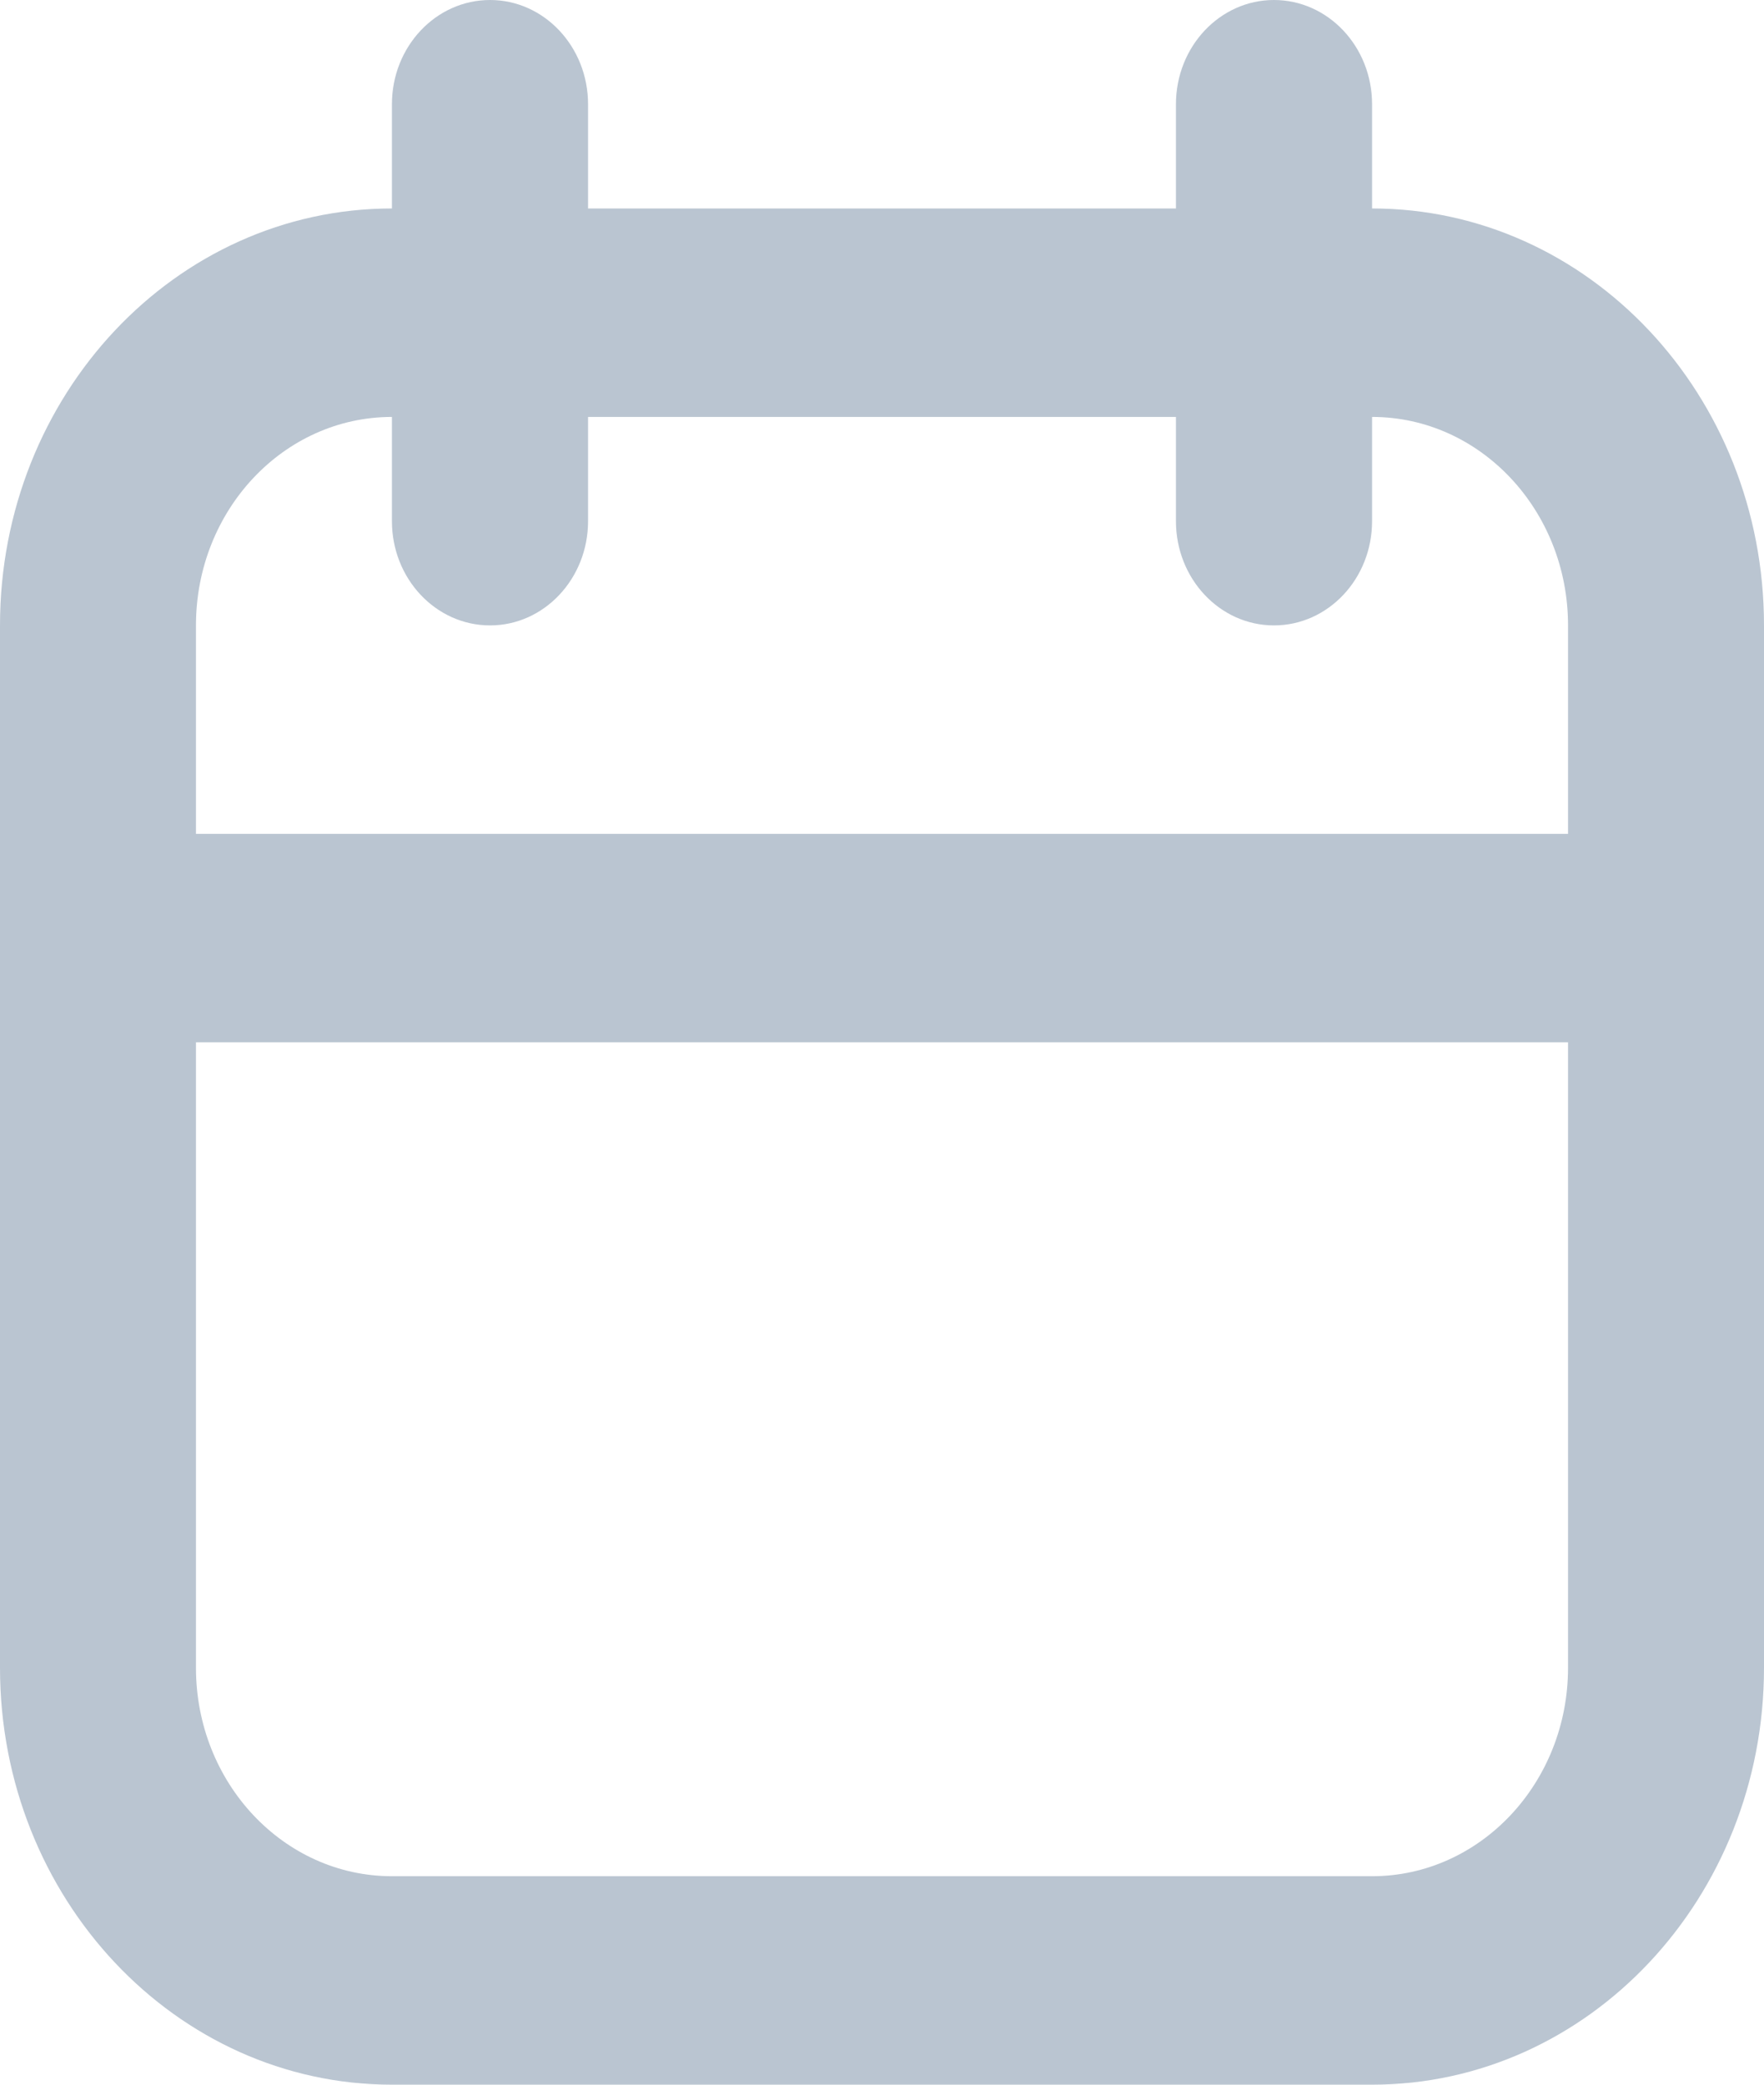 <svg width="11" height="13" viewBox="0 0 11 13" fill="none" xmlns="http://www.w3.org/2000/svg">
<path fill-rule="evenodd" clip-rule="evenodd" d="M7.333 1.3V0.65C7.333 0.291 7.607 0 7.944 0C8.282 0 8.556 0.291 8.556 0.65V1.3C9.905 1.3 11 2.464 11 3.9V10.4C11 11.836 9.905 13 8.556 13C6.808 13 4.192 13 2.444 13C1.095 13 0 11.836 0 10.4V3.9C0 2.464 1.095 1.3 2.444 1.3V0.65C2.444 0.291 2.718 0 3.056 0C3.393 0 3.667 0.291 3.667 0.65V1.3H7.333ZM9.778 6.5H1.222V10.4C1.222 11.118 1.769 11.7 2.444 11.7H8.556C9.23 11.7 9.778 11.118 9.778 10.4V6.5ZM8.556 2.6V3.25C8.556 3.609 8.282 3.9 7.944 3.9C7.607 3.9 7.333 3.609 7.333 3.25V2.6H3.667V3.25C3.667 3.609 3.393 3.9 3.056 3.9C2.718 3.9 2.444 3.609 2.444 3.25V2.6C1.769 2.6 1.222 3.182 1.222 3.9V5.2H9.778V3.9C9.778 3.182 9.23 2.6 8.556 2.6Z" fill="#BAC5D1"/>
</svg>
